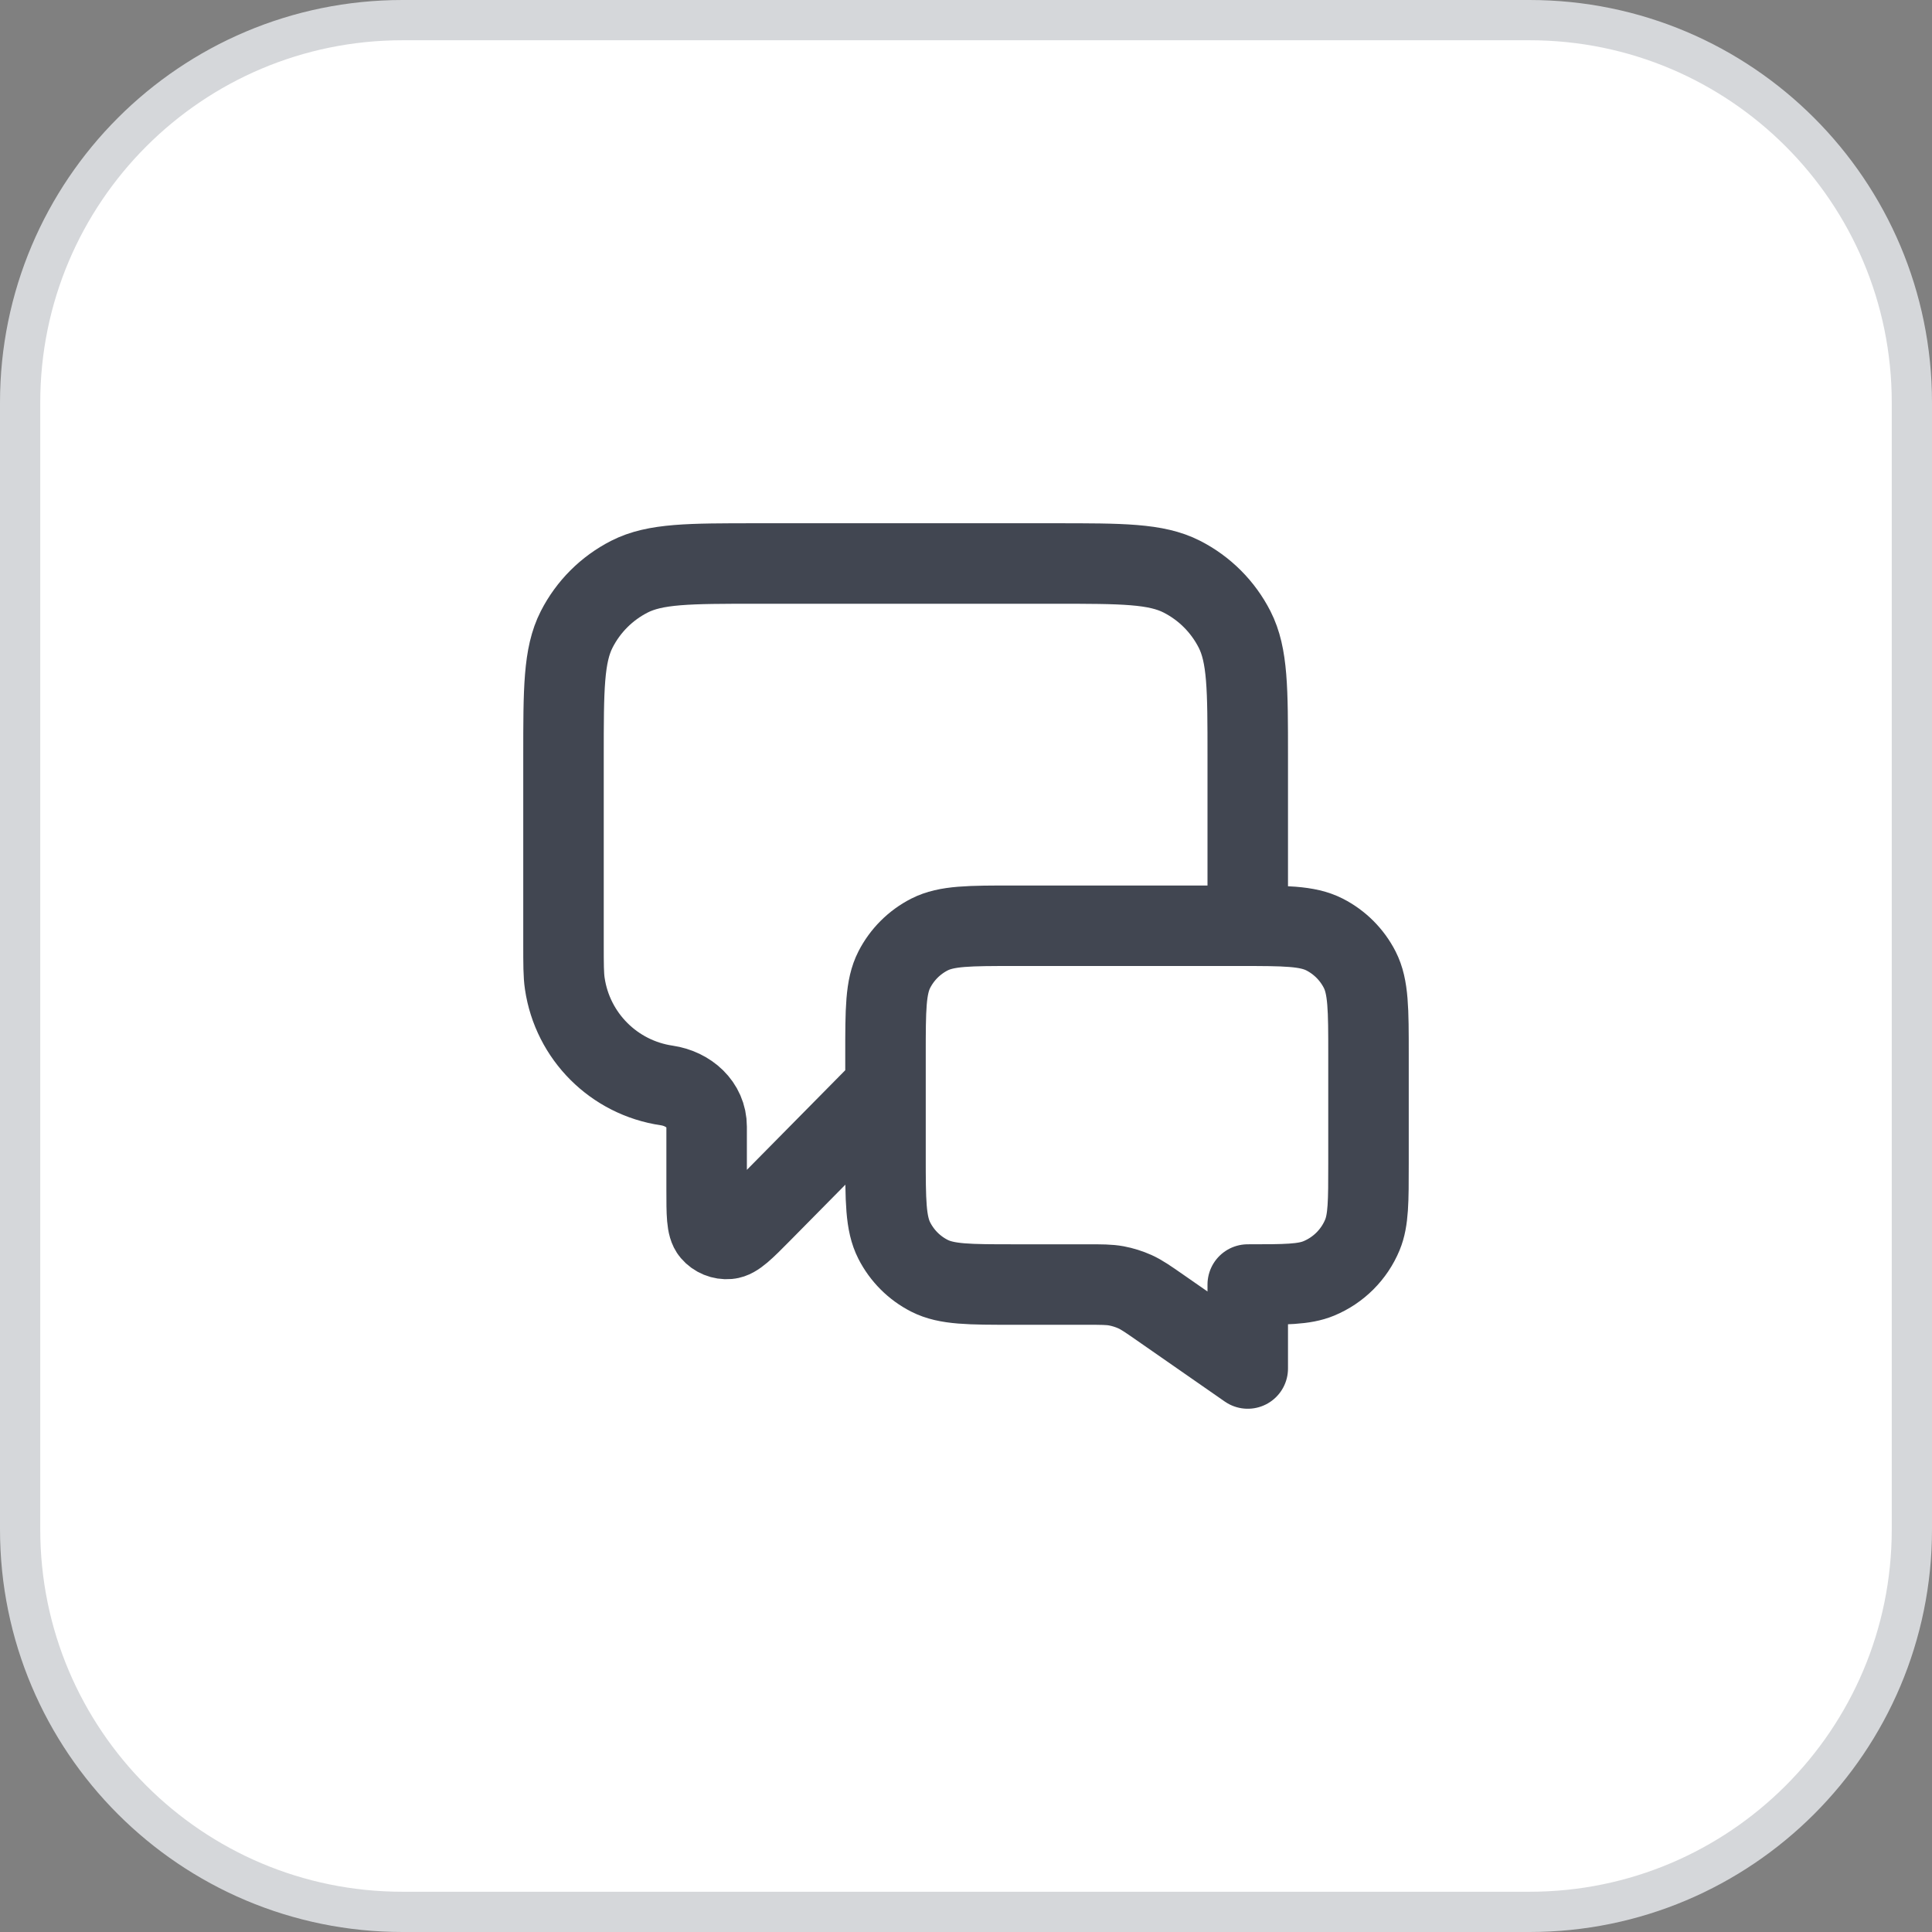 <svg width="48" height="48" viewBox="0 0 48 48" fill="none" xmlns="http://www.w3.org/2000/svg">
<rect x="0" y="0" width="48" height="48" fill="#808080" stroke="none"/>
<path d="M10 0.5H38C43.247 0.5 47.5 4.753 47.5 10V38C47.5 43.247 43.247 47.5 38 47.5H10C4.753 47.5 0.5 43.247 0.5 38V10C0.5 4.753 4.753 0.5 10 0.5Z" fill="white"/>
<path d="M10 0.5H38C43.247 0.5 47.5 4.753 47.5 10V38C47.5 43.247 43.247 47.5 38 47.5H10C4.753 47.5 0.5 43.247 0.5 38V10C0.5 4.753 4.753 0.5 10 0.5Z" stroke="#D5D7DA"/>
<path d="M22 27L18.925 30.114C18.496 30.548 18.281 30.765 18.097 30.78C17.937 30.794 17.78 30.73 17.676 30.608C17.556 30.467 17.556 30.162 17.556 29.552V27.992C17.556 27.444 17.107 27.048 16.565 26.968V26.968C15.254 26.776 14.224 25.746 14.032 24.435C14 24.219 14 23.96 14 23.444V18.8C14 17.12 14 16.28 14.327 15.638C14.615 15.073 15.073 14.615 15.638 14.327C16.28 14 17.12 14 18.8 14H26.2C27.88 14 28.72 14 29.362 14.327C29.927 14.615 30.385 15.073 30.673 15.638C31 16.28 31 17.12 31 18.8V23M31 34L28.824 32.487C28.518 32.274 28.365 32.168 28.198 32.092C28.05 32.026 27.895 31.977 27.736 31.947C27.556 31.914 27.369 31.914 26.997 31.914H25.2C24.08 31.914 23.52 31.914 23.092 31.696C22.716 31.505 22.41 31.199 22.218 30.822C22 30.394 22 29.834 22 28.714V26.2C22 25.08 22 24.52 22.218 24.092C22.41 23.716 22.716 23.41 23.092 23.218C23.52 23 24.08 23 25.2 23H30.8C31.92 23 32.48 23 32.908 23.218C33.284 23.41 33.59 23.716 33.782 24.092C34 24.52 34 25.08 34 26.2V28.914C34 29.846 34 30.312 33.848 30.68C33.645 31.17 33.255 31.559 32.765 31.762C32.398 31.914 31.932 31.914 31 31.914V34Z" stroke="#414651" stroke-width="2" stroke-linecap="round" stroke-linejoin="round"/>
</svg>
